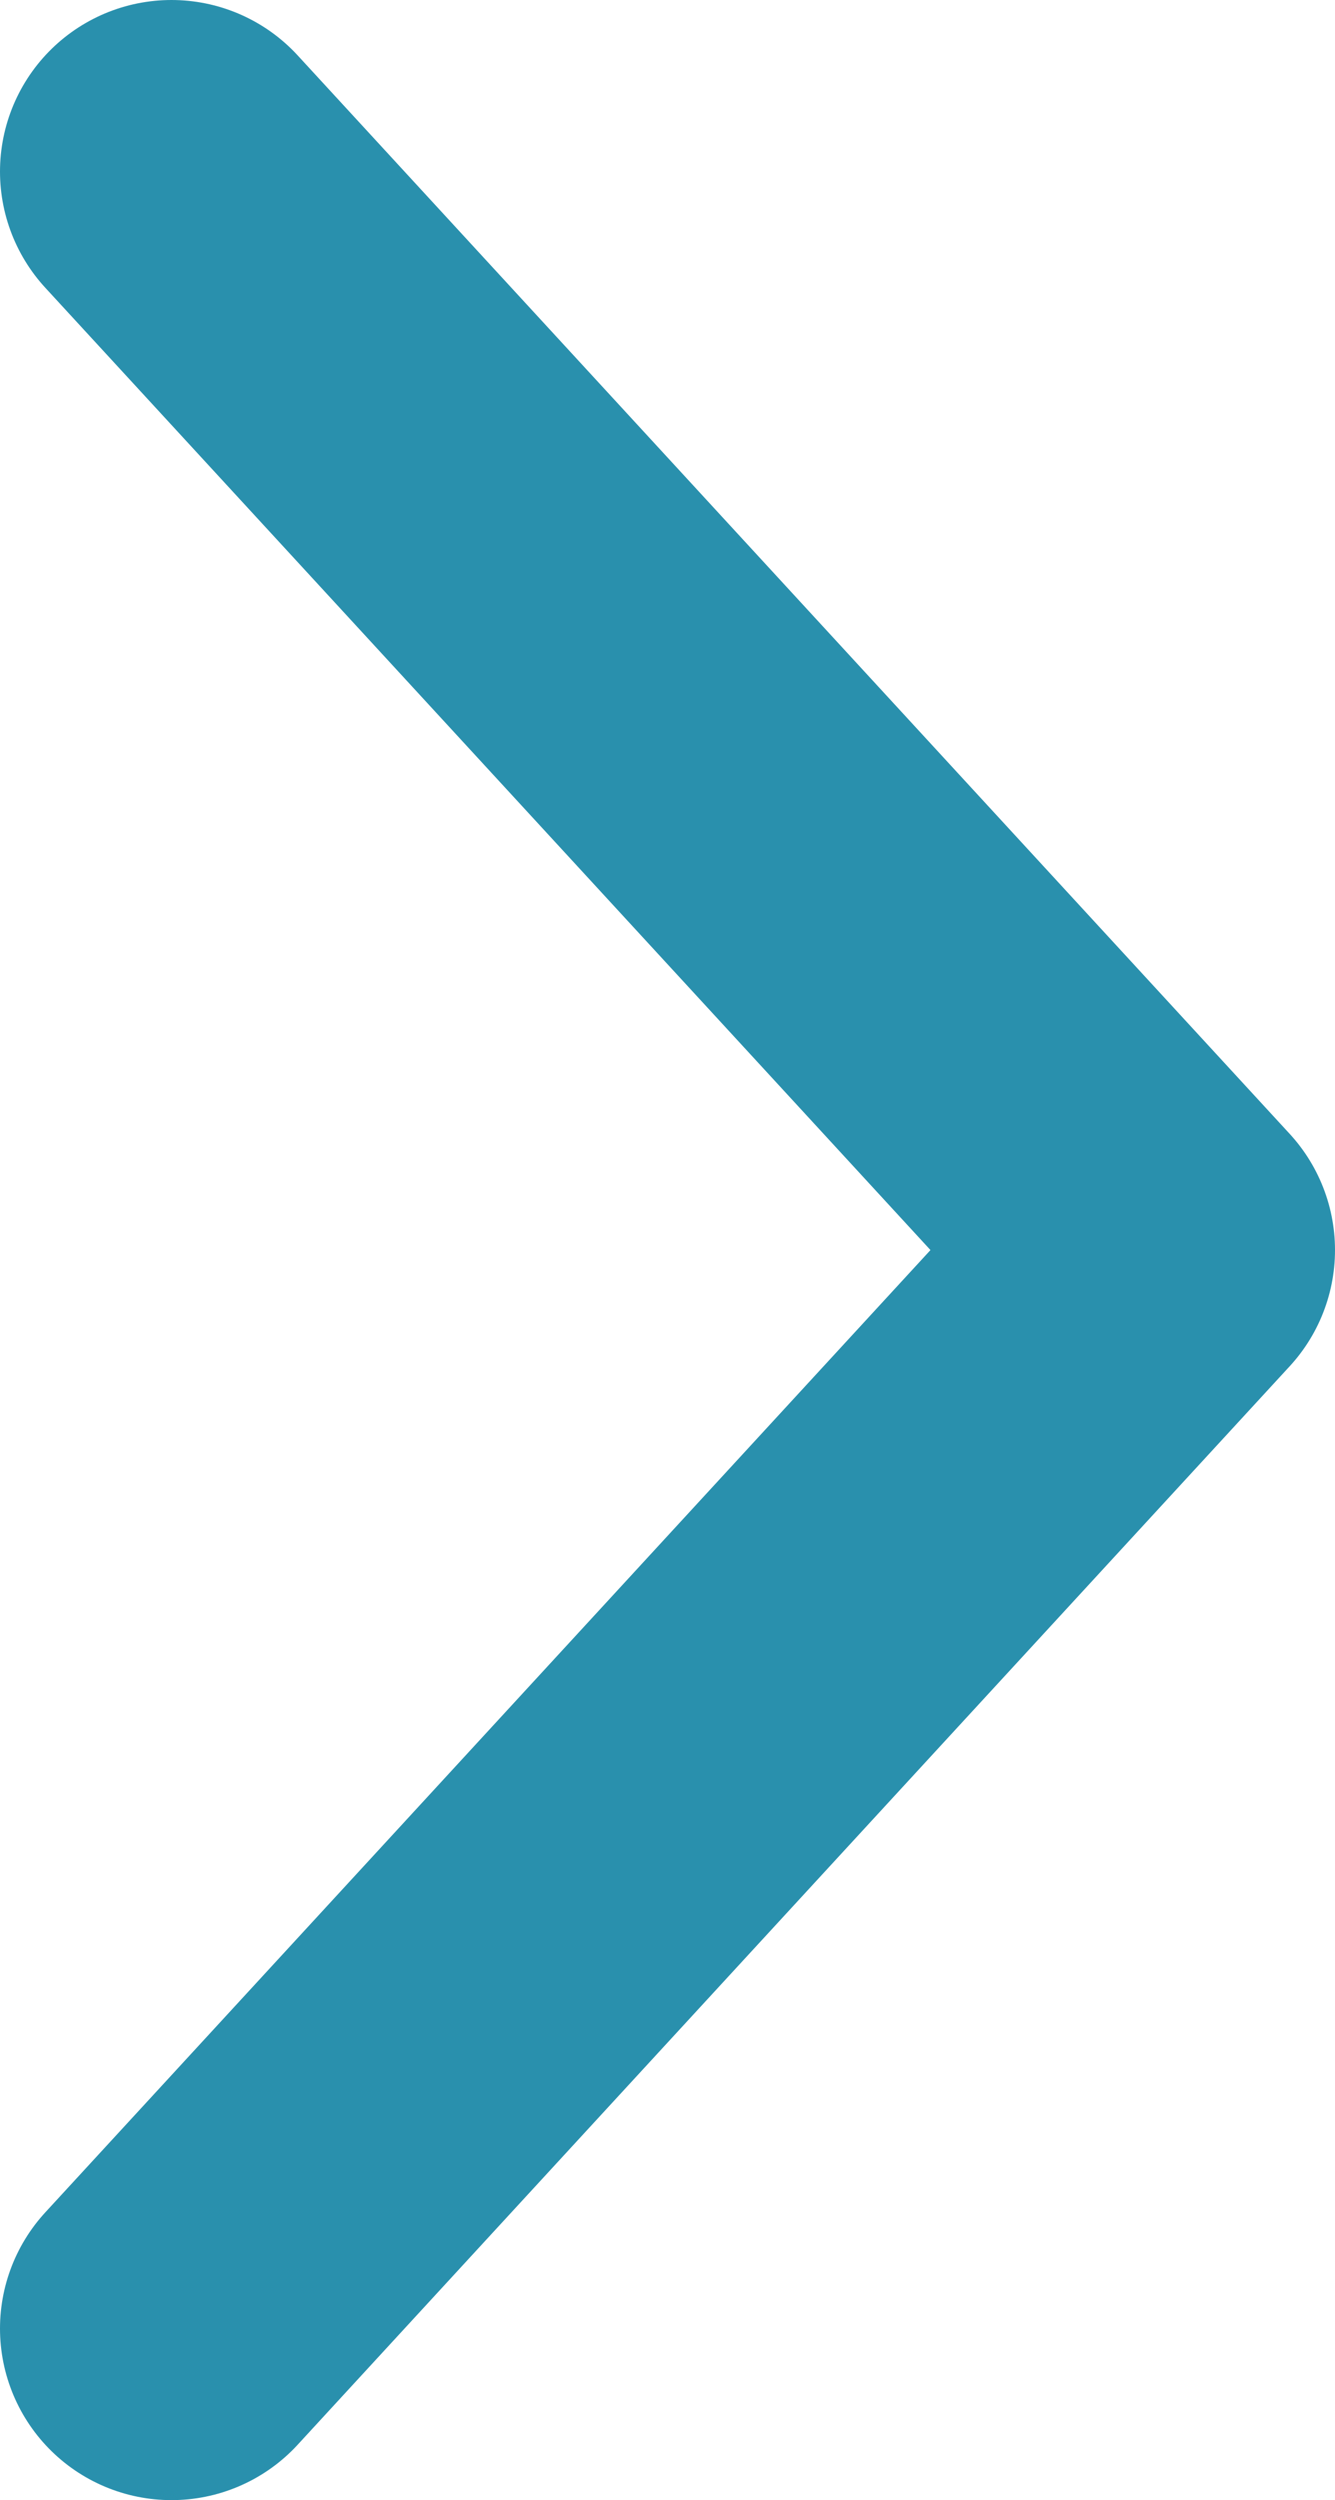 <?xml version="1.0" encoding="utf-8"?>
<!-- Generator: Adobe Illustrator 17.1.0, SVG Export Plug-In . SVG Version: 6.00 Build 0)  -->
<!DOCTYPE svg PUBLIC "-//W3C//DTD SVG 1.1//EN" "http://www.w3.org/Graphics/SVG/1.1/DTD/svg11.dtd">
<svg version="1.1" id="レイヤー_1" xmlns="http://www.w3.org/2000/svg" xmlns:xlink="http://www.w3.org/1999/xlink" x="0px"
	 y="0px" width="13.624px" height="25.5px" viewBox="0 0 13.624 25.5" style="enable-background:new 0 0 13.624 25.5;"
	 xml:space="preserve">
<style type="text/css">
	.st0{fill:none;stroke:#2990AD;stroke-width:3.5;stroke-linecap:round;stroke-linejoin:round;stroke-miterlimit:10;}
</style>
<polyline class="st0" points="1.75,1.75 11.874,12.75 1.75,23.75 "/>
</svg>

